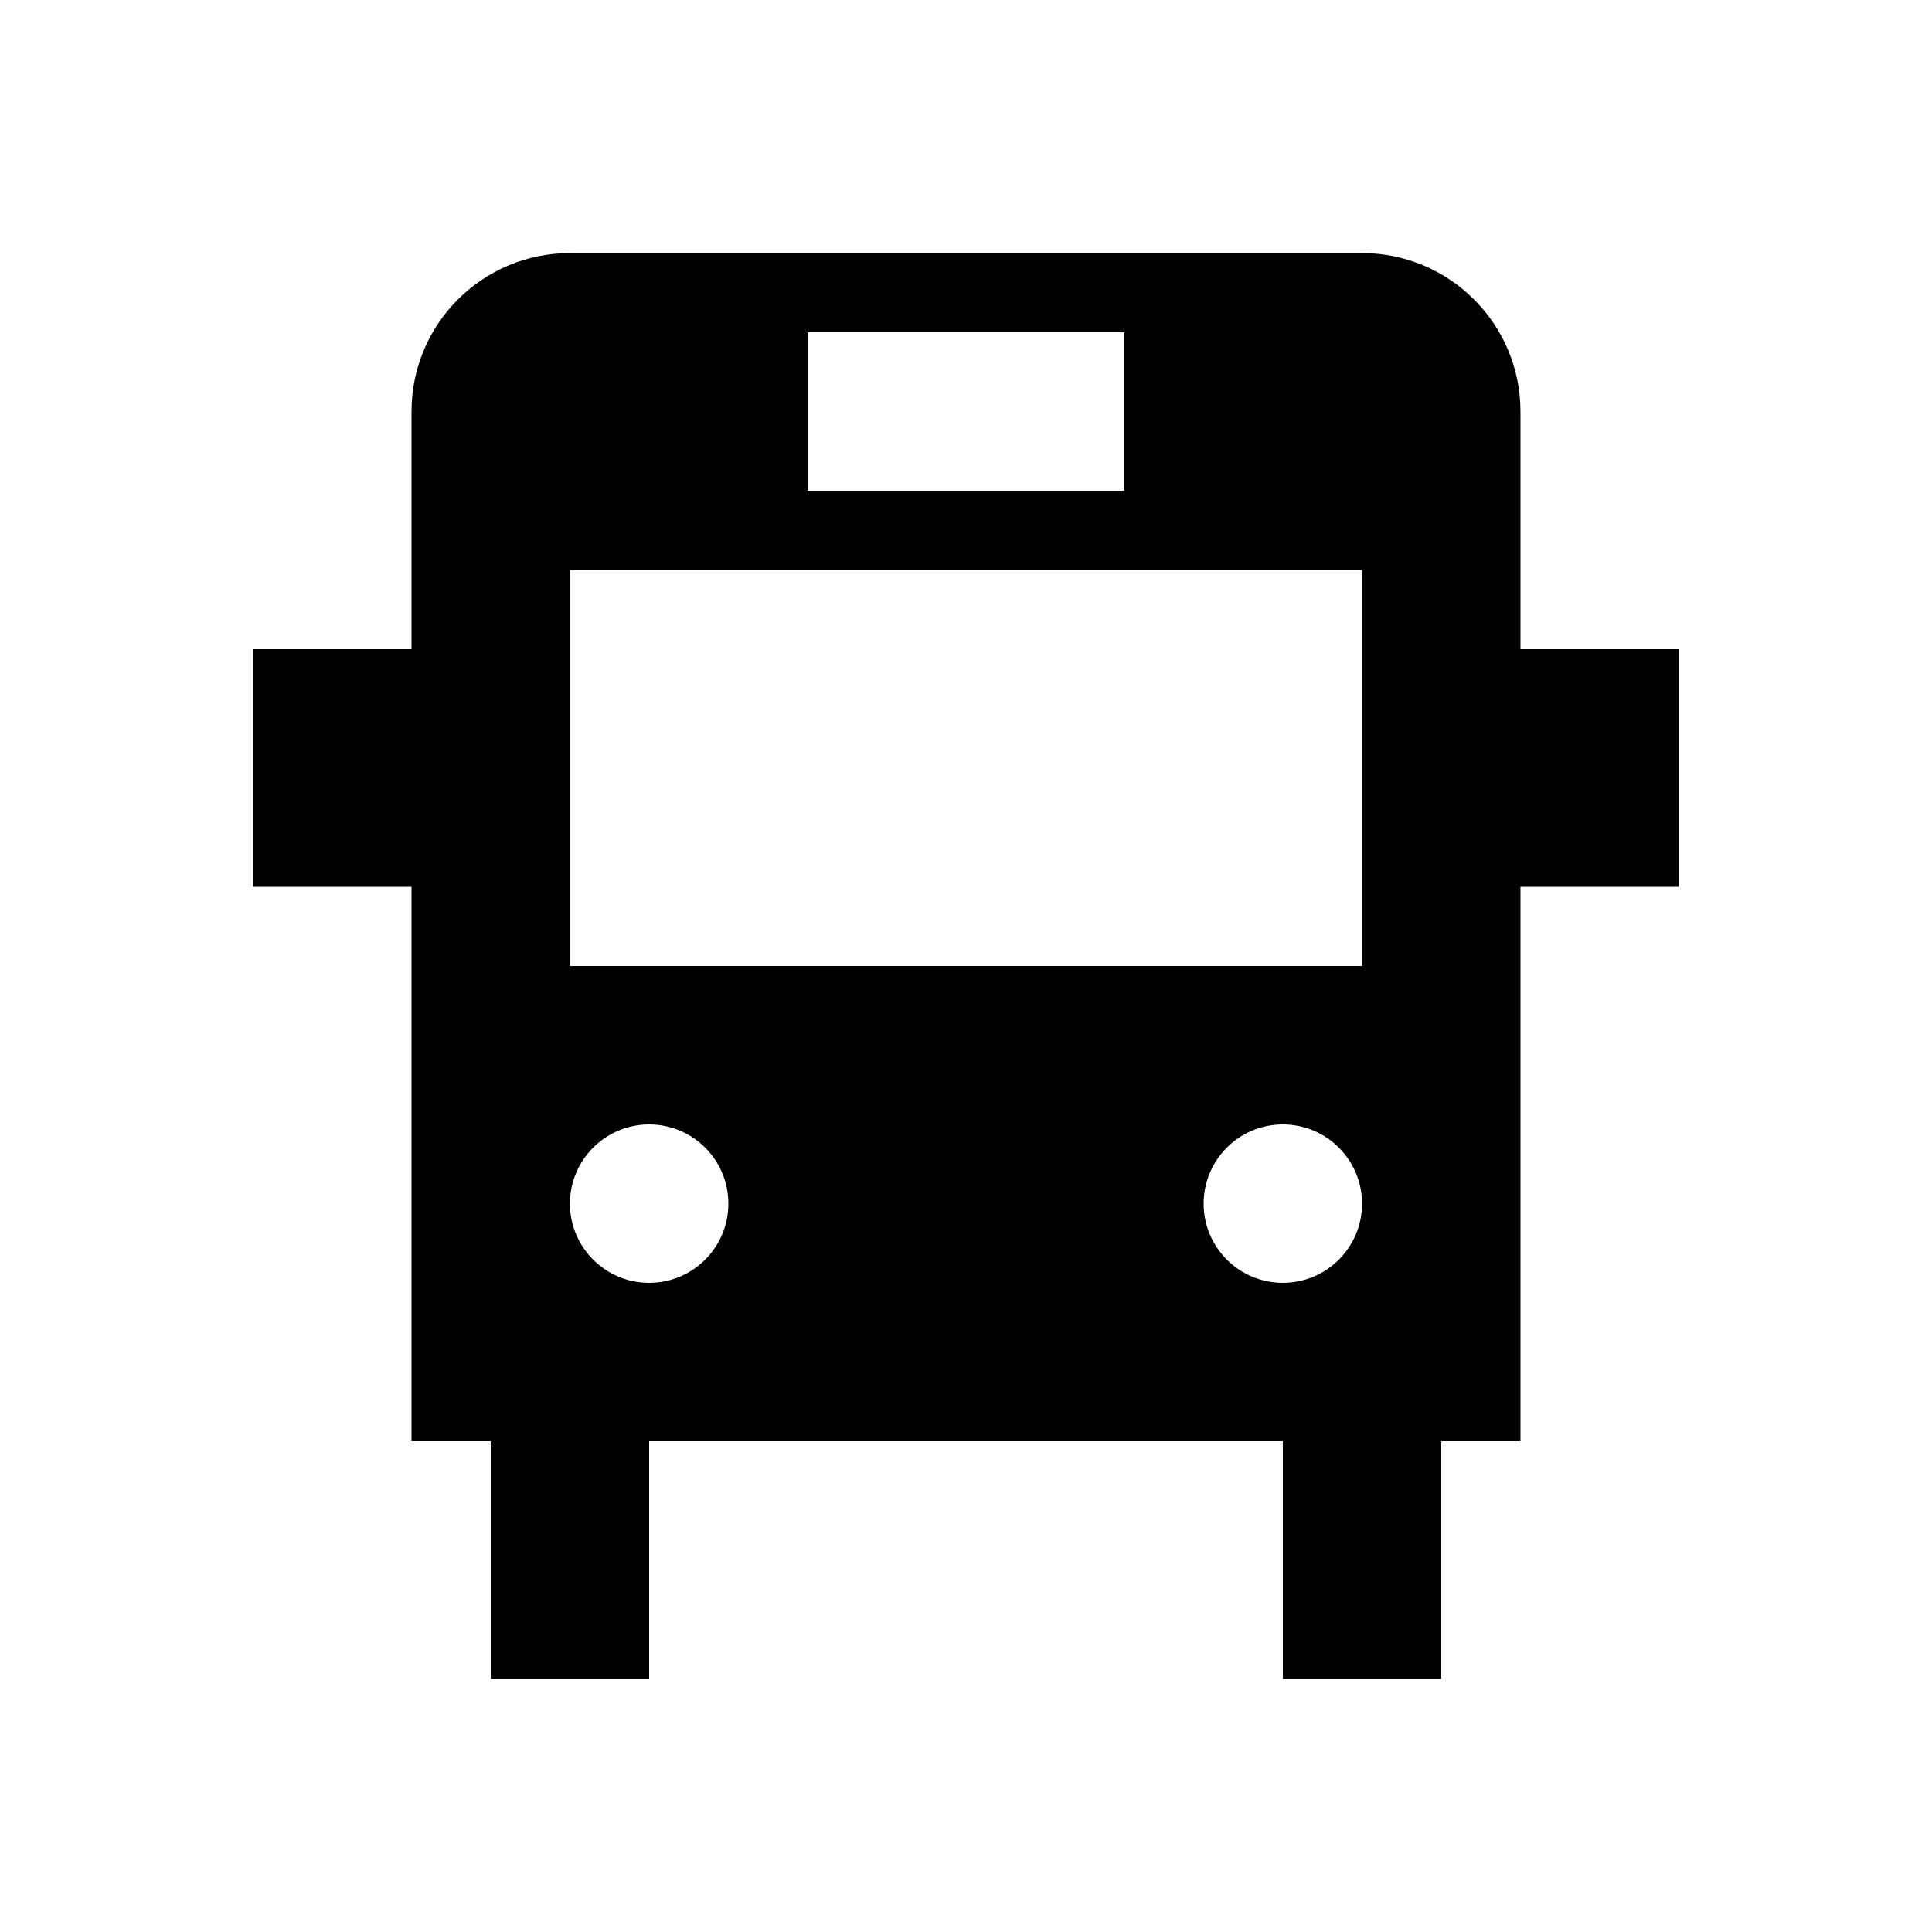 <?xml version="1.0" encoding="UTF-8"?>
<!-- The Best Svg Icon site in the world: iconSvg.co, Visit us! https://iconsvg.co -->
<svg fill="#000000" width="800px" height="800px" version="1.1" viewBox="144 144 512 512" xmlns="http://www.w3.org/2000/svg">
 <path d="m504.96 211.07h-209.92c-23.188 0-41.984 18.797-41.984 41.984v62.977h-41.984v62.977h41.984v146.94h20.992v62.977h41.984v-62.977h167.93v62.977h41.984v-62.977h20.992v-146.94h41.984v-62.977h-41.984v-62.977c0-23.188-18.793-41.984-41.984-41.984zm0 188.93v-104.96h-209.92v104.96zm-209.92 62.977c0-11.598 9.398-20.992 20.992-20.992s20.992 9.395 20.992 20.992c0 11.594-9.398 20.988-20.992 20.988s-20.992-9.395-20.992-20.988zm62.977-230.91h83.969v41.984h-83.969zm104.96 230.91c0-11.598 9.395-20.992 20.988-20.992 11.598 0 20.992 9.395 20.992 20.992 0 11.594-9.395 20.988-20.992 20.988-11.594 0-20.988-9.395-20.988-20.988z" fill-rule="evenodd"/>
</svg>